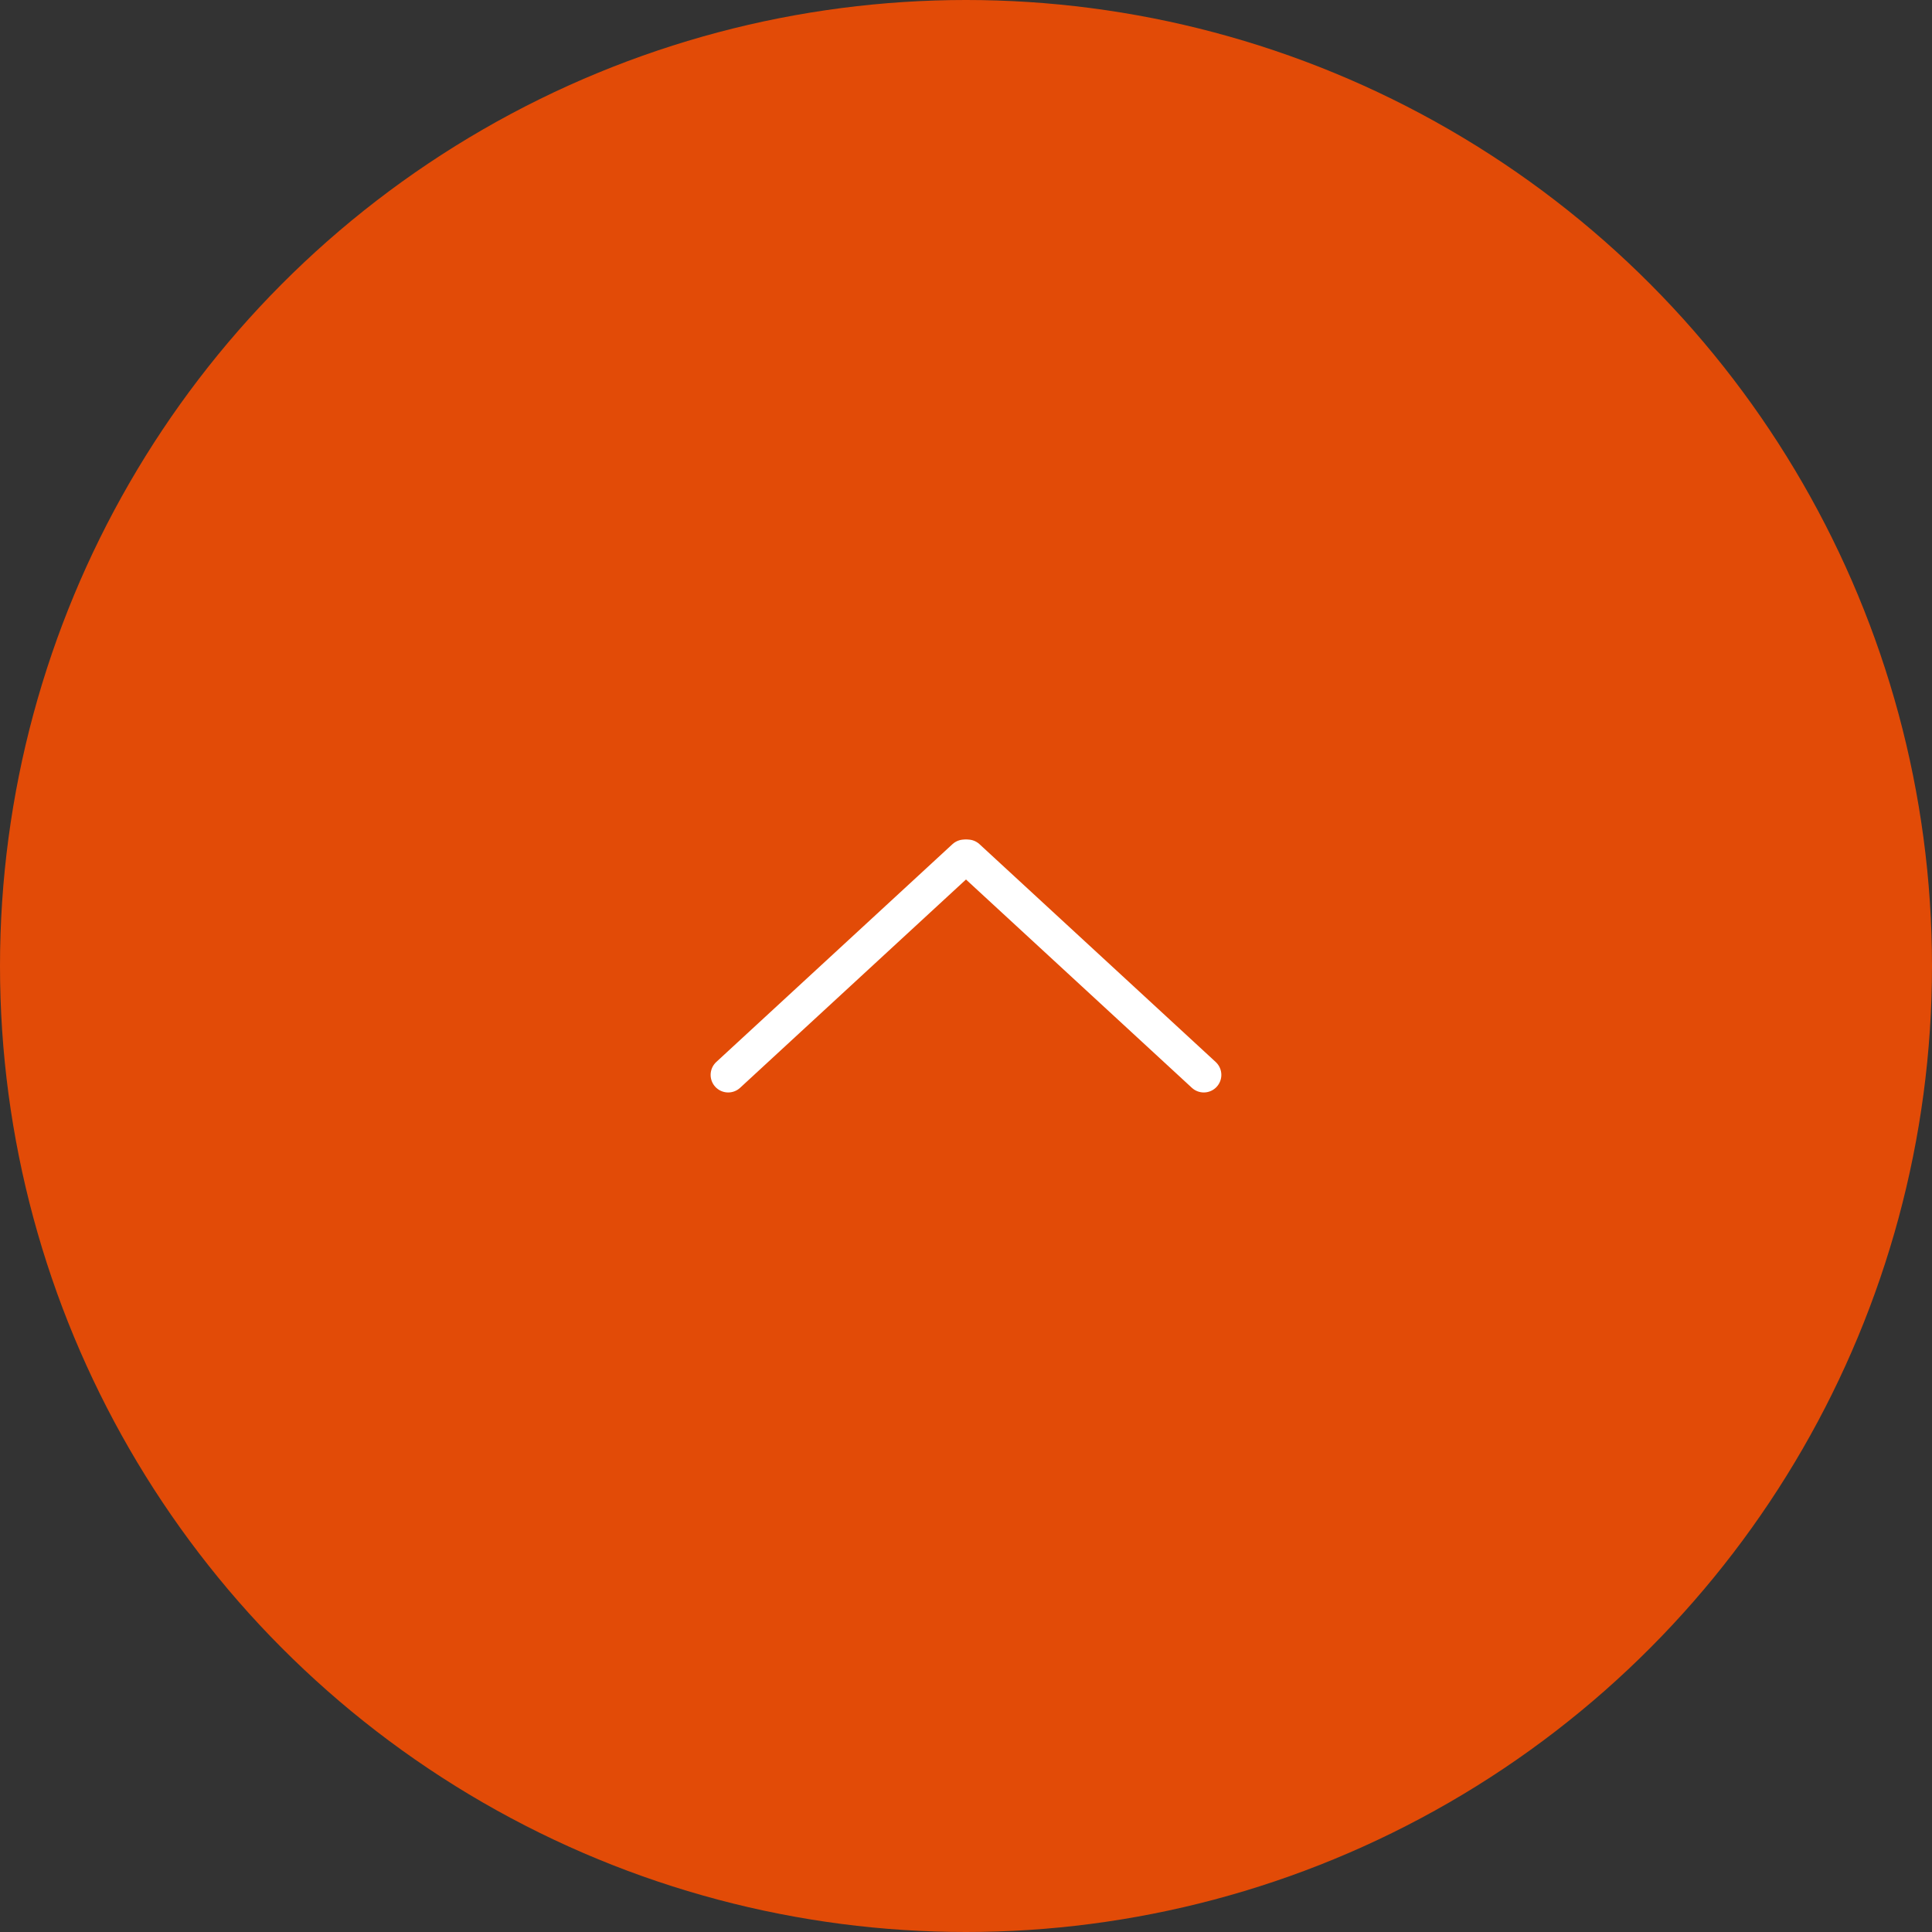 <svg xmlns="http://www.w3.org/2000/svg" width="55" height="55" viewBox="0 0 55 55">
  <rect x="0" y="0" width="55" height="55" fill="#333333" stroke="none"/>
  <g id="グループ_945" data-name="グループ 945" transform="translate(-1427.49 -10649.535)">
    <circle id="楕円形_53" data-name="楕円形 53" cx="27.5" cy="27.5" r="27.5" transform="translate(1427.49 10649.535)" fill="#e24b07"/>
    <line id="線_526" data-name="線 526" x1="6.723" y2="6.2" transform="translate(1448.22 10673.935)" fill="none" stroke="#fff" stroke-linecap="round" stroke-linejoin="round" stroke-width="1"/>
    <line id="線_527" data-name="線 527" x2="6.723" y2="6.2" transform="translate(1455.036 10673.935)" fill="none" stroke="#fff" stroke-linecap="round" stroke-linejoin="round" stroke-width="1"/>
  </g>
</svg>
